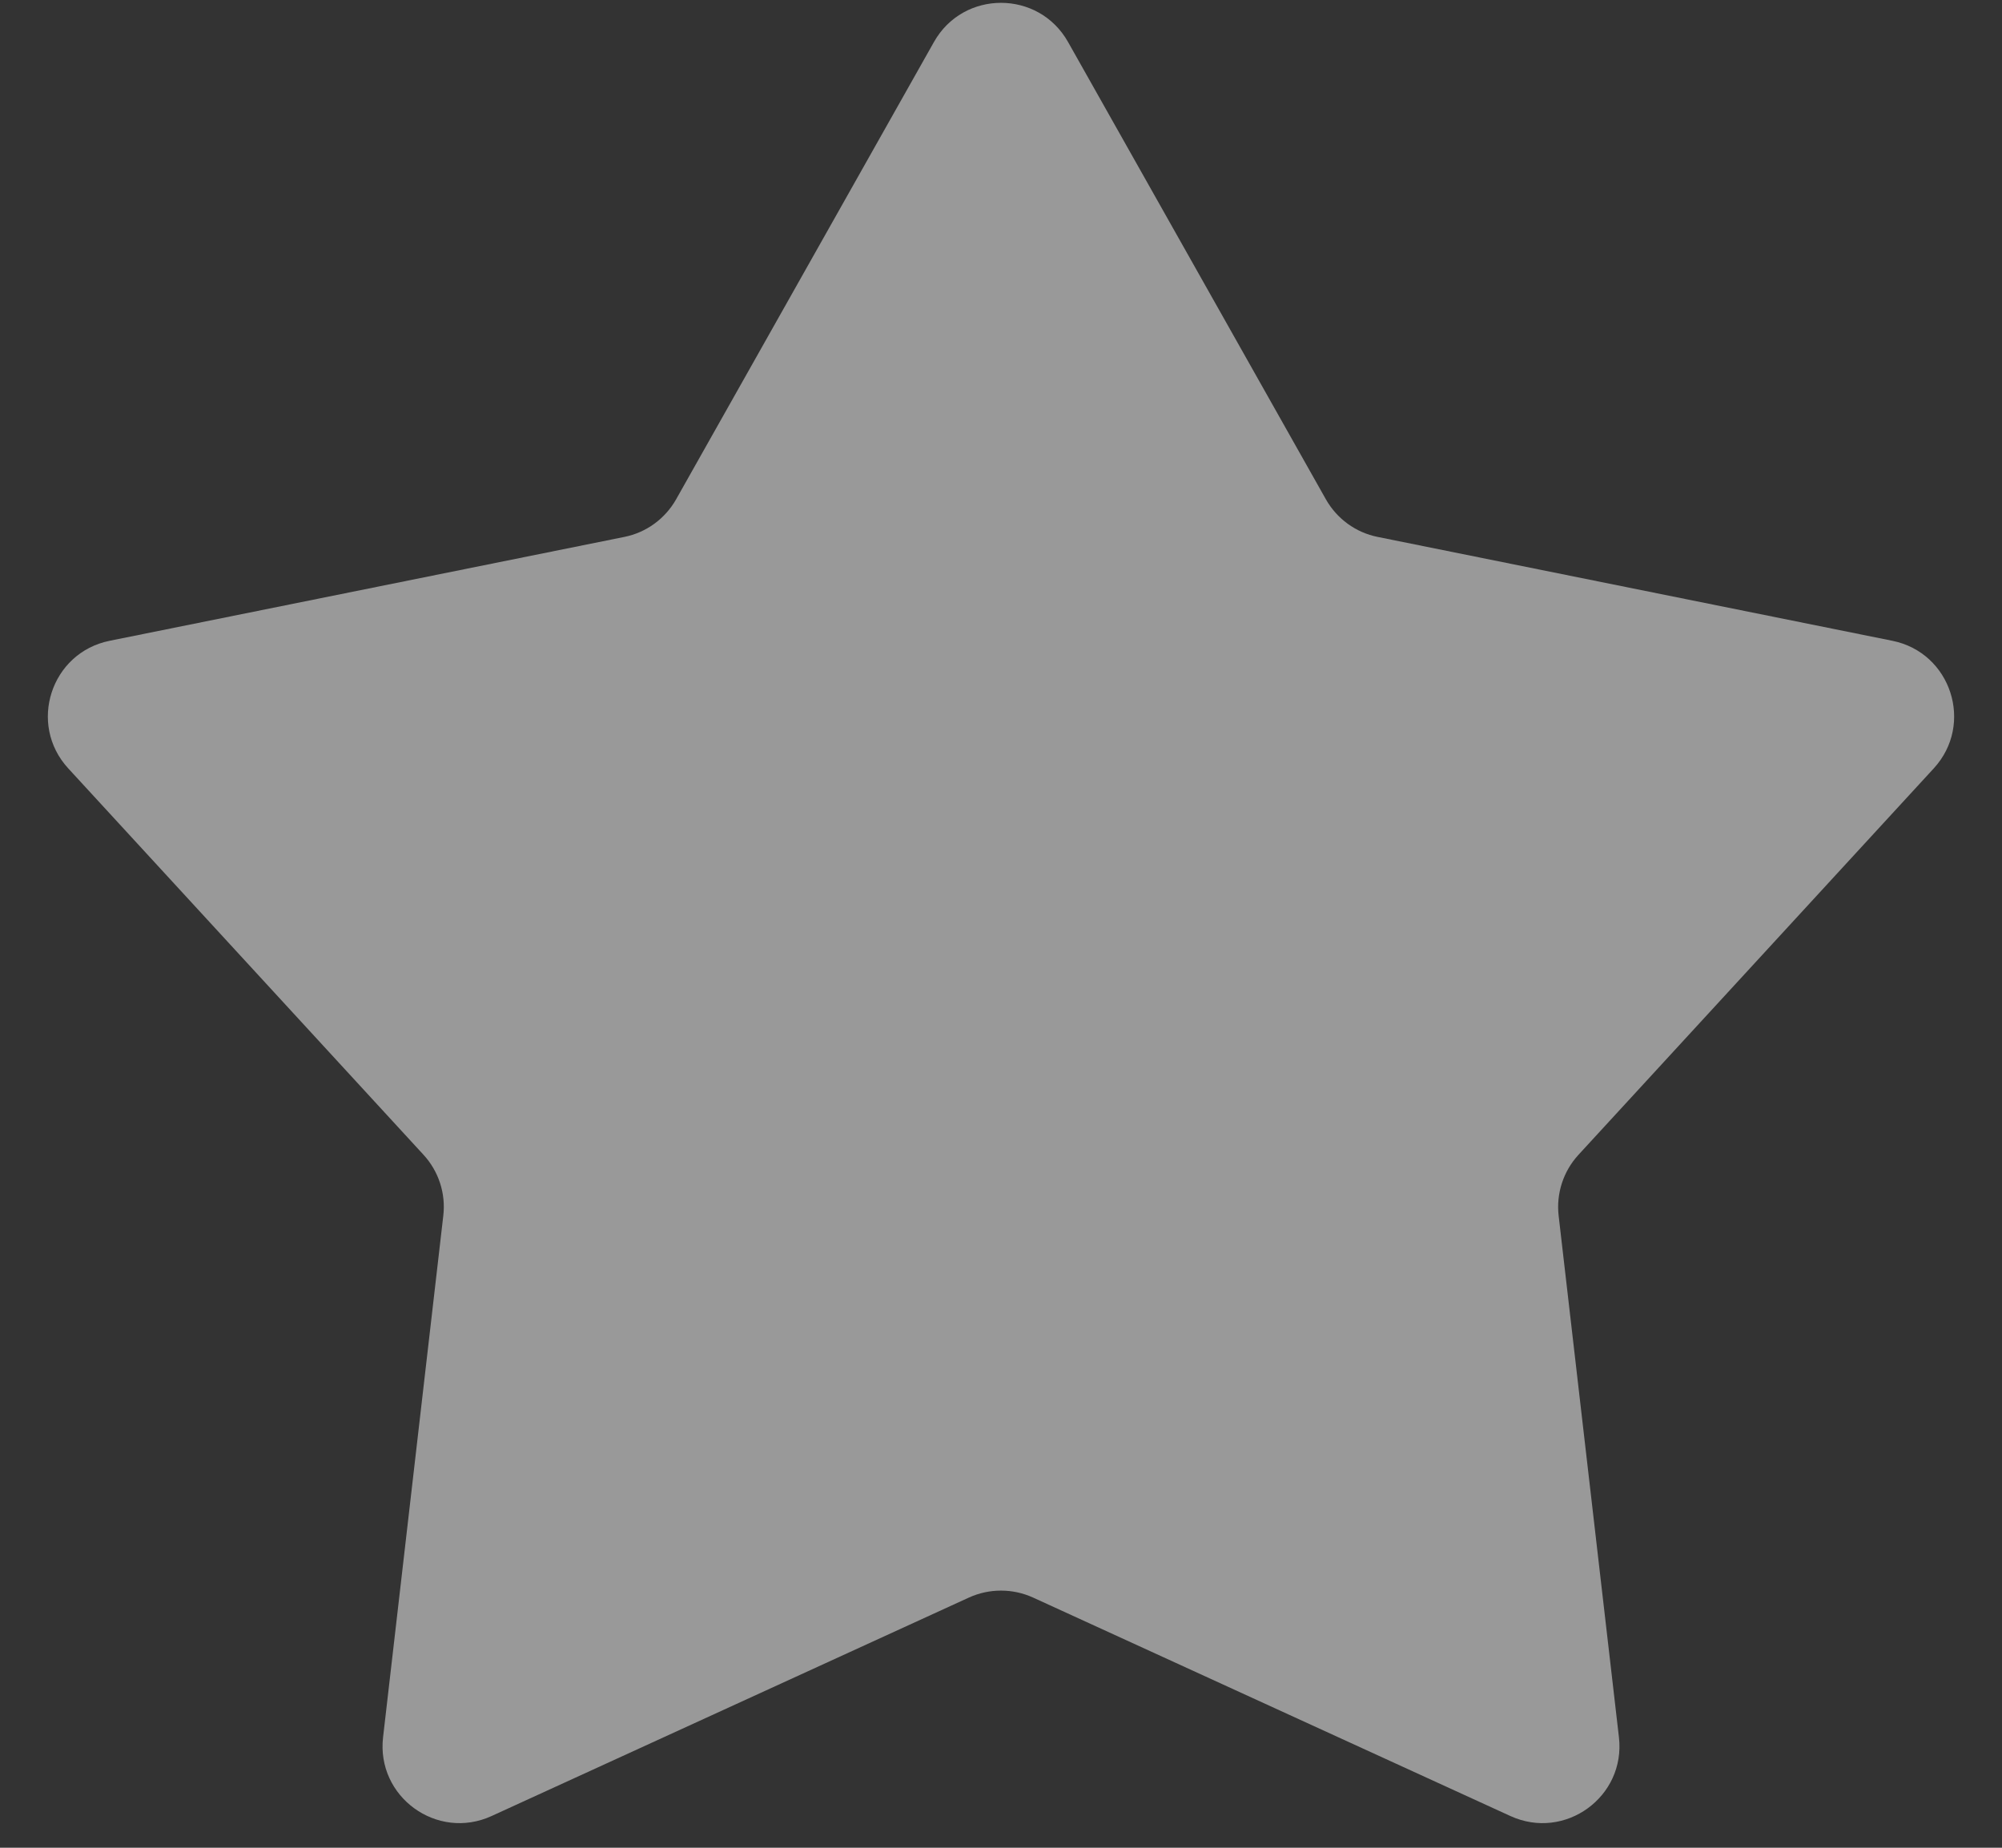 <svg width="26" height="24" viewBox="0 0 26 24" fill="none" xmlns="http://www.w3.org/2000/svg">
<rect x="0" y="0" width="26" height="24" fill="#333333" stroke="none"/>
<path opacity="0.5" d="M12.129 0.546C12.511 -0.133 13.489 -0.133 13.871 0.546L17.219 6.485C17.362 6.738 17.607 6.917 17.892 6.974L24.576 8.323C25.339 8.477 25.641 9.406 25.114 9.98L20.5 14.999C20.303 15.213 20.209 15.502 20.242 15.791L21.025 22.564C21.115 23.338 20.324 23.912 19.616 23.588L13.416 20.75C13.152 20.63 12.848 20.63 12.584 20.75L6.384 23.588C5.676 23.912 4.885 23.338 4.975 22.564L5.757 15.791C5.791 15.502 5.697 15.213 5.5 14.999L0.886 9.98C0.359 9.406 0.661 8.477 1.424 8.323L8.108 6.974C8.393 6.917 8.638 6.738 8.781 6.485L12.129 0.546Z" fill="white"/>
</svg>
